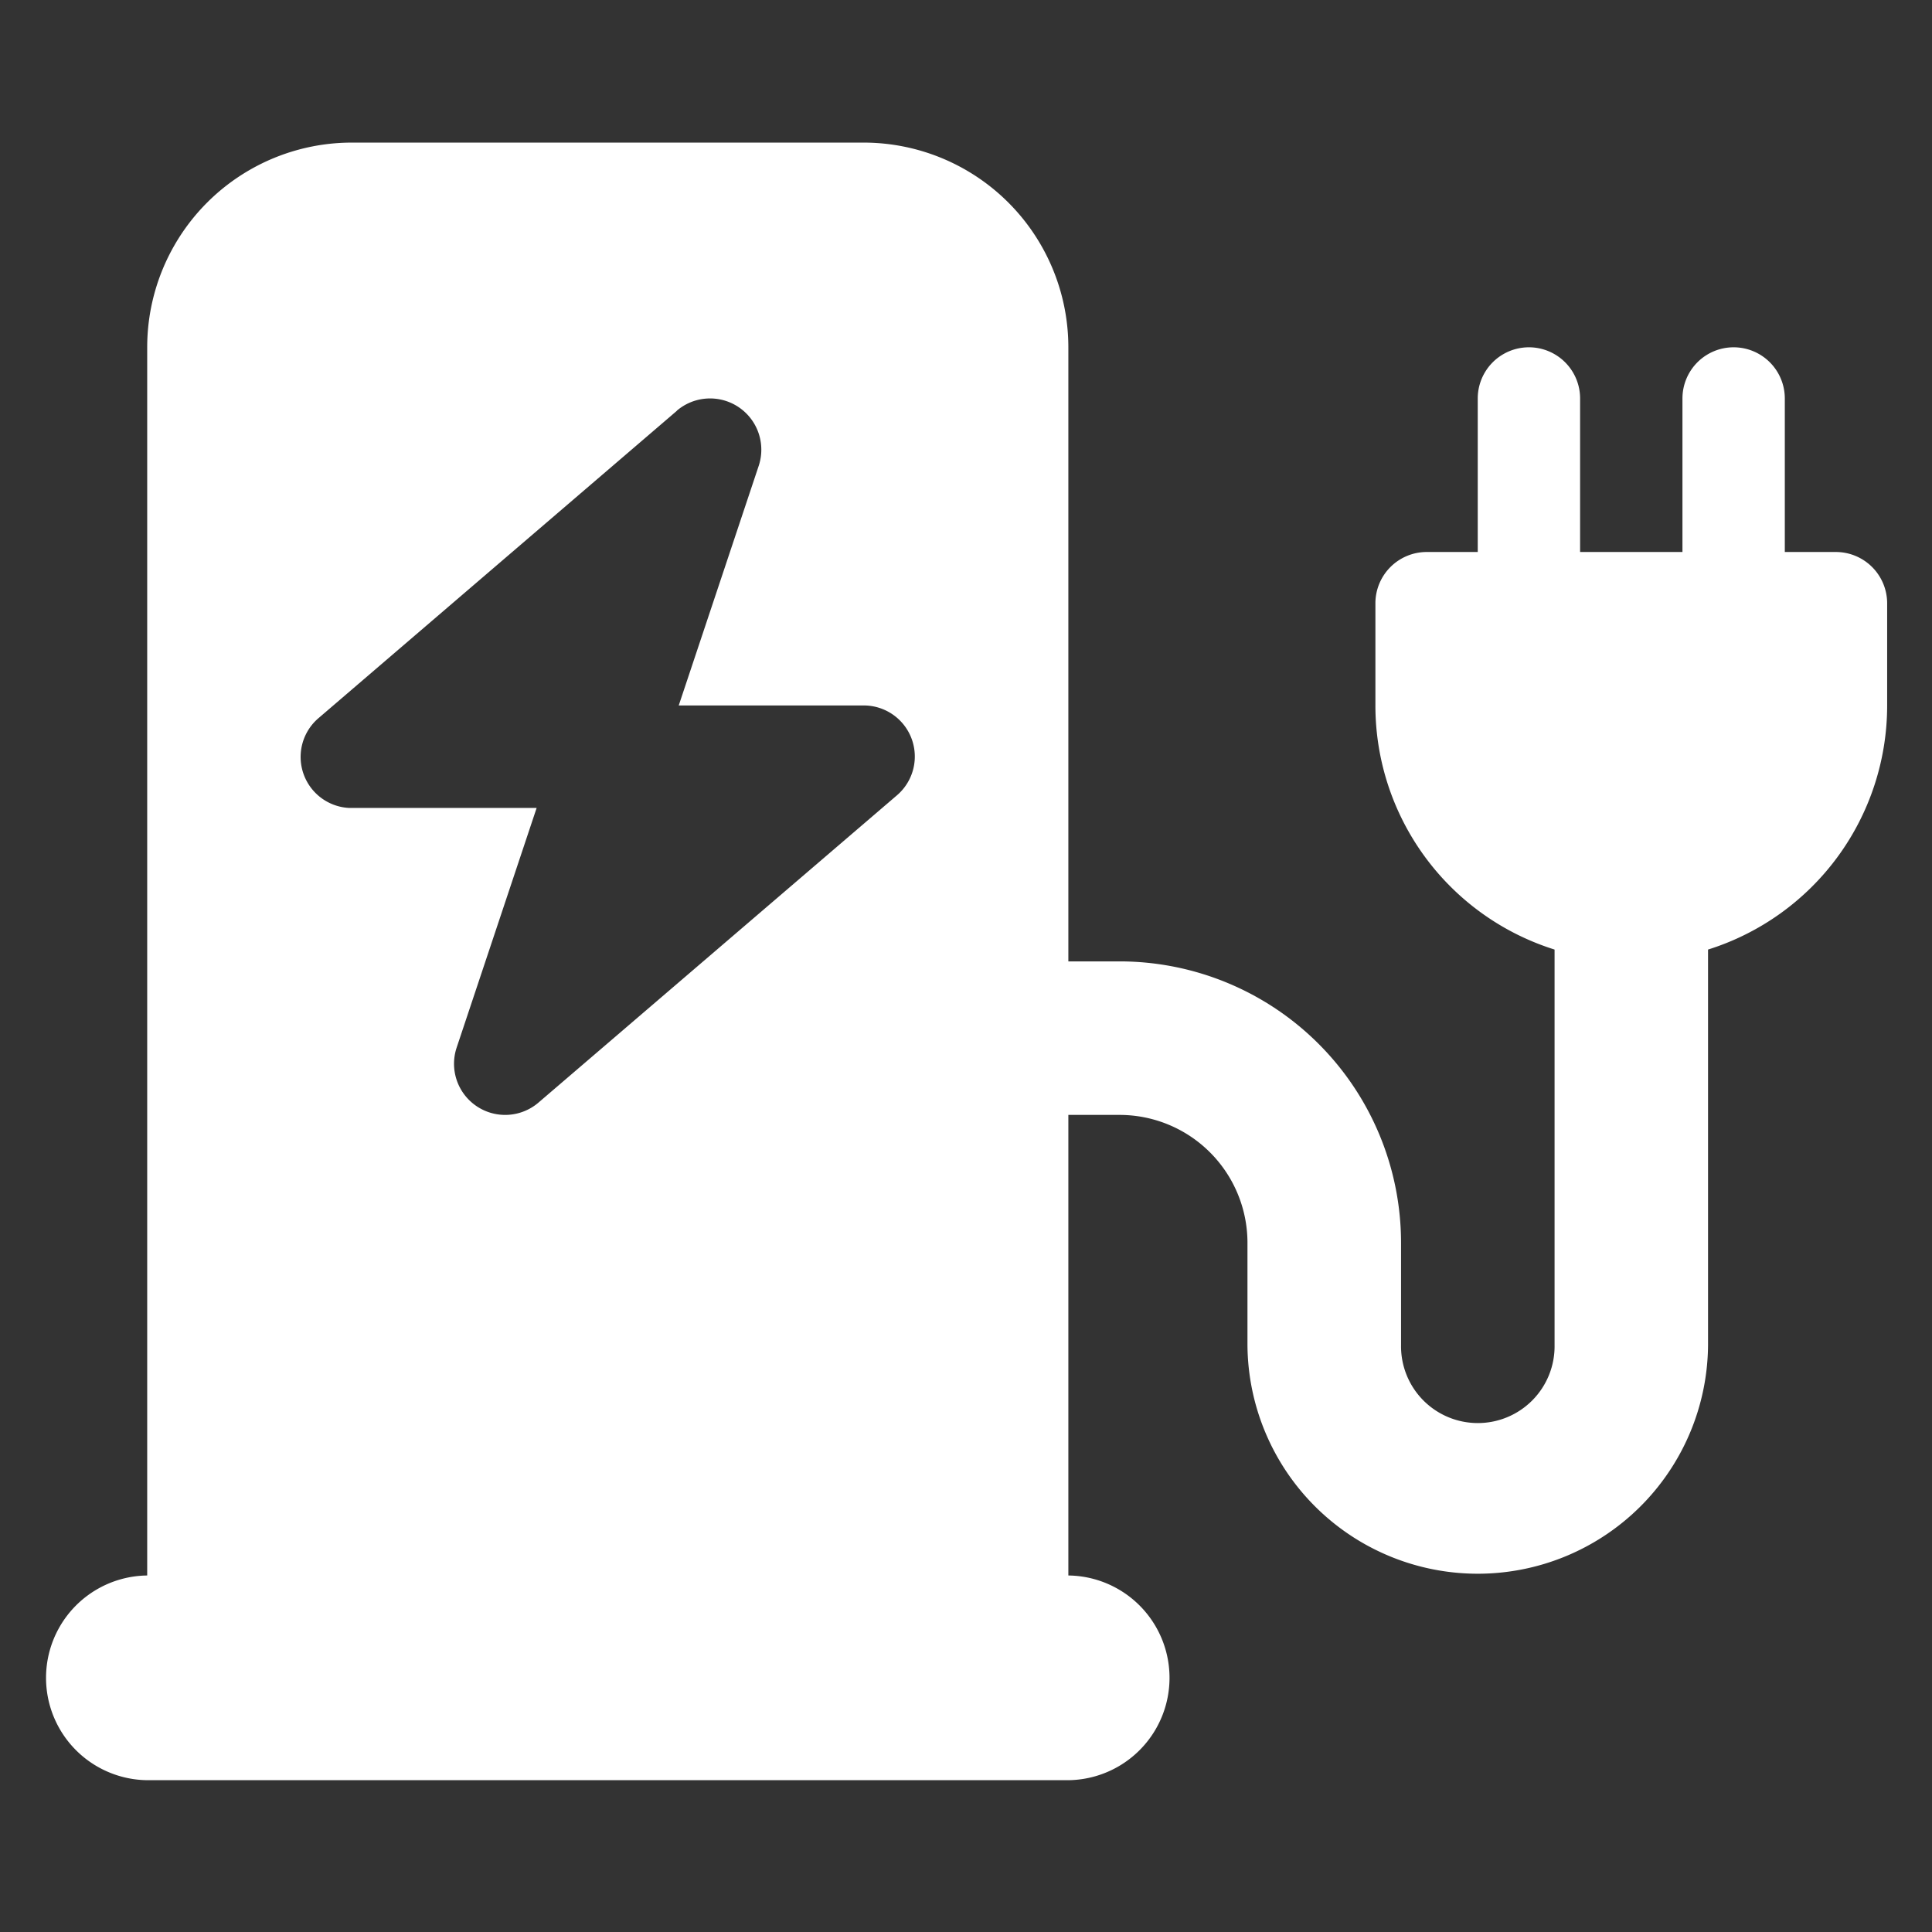 <svg xmlns="http://www.w3.org/2000/svg" xmlns:xlink="http://www.w3.org/1999/xlink" width="140" height="140" viewBox="0 0 140 140"><rect x="0" y="0" width="140" height="140" fill="#333333" stroke="none"/><defs><clipPath id="b"><rect width="140" height="140" /></clipPath></defs><g id="a" clip-path="url(#b)"><path d="M59.334,0A14.84,14.84,0,0,1,74.167,14.833v44.5h3.708a20.4,20.4,0,0,1,20.4,20.4v7.417a5.563,5.563,0,1,0,11.125,0V58.476A18.532,18.532,0,0,1,96.417,40.792V33.375a3.719,3.719,0,0,1,3.708-3.708h3.708V18.542a3.708,3.708,0,1,1,7.417,0V29.667h7.417V18.542a3.708,3.708,0,1,1,7.417,0V29.667h3.708a3.719,3.719,0,0,1,3.708,3.708v7.417a18.532,18.532,0,0,1-12.979,17.684v28.67a16.688,16.688,0,0,1-33.375,0V79.729a9.268,9.268,0,0,0-9.271-9.271H74.167v33.375a7.417,7.417,0,0,1,0,14.833H7.417a7.417,7.417,0,0,1,0-14.833v-89A14.832,14.832,0,0,1,22.25,0ZM45.8,19.434,19.837,41.7a3.7,3.7,0,0,0,2.2,6.513h13.6l-5.794,17.36a3.706,3.706,0,0,0,5.933,3.986L61.744,47.3a3.7,3.7,0,0,0-2.41-6.513h-13.4l5.794-17.36a3.714,3.714,0,0,0-5.933-4Z" transform="translate(3.25 10.333)" fill="#fff" /></g></svg>